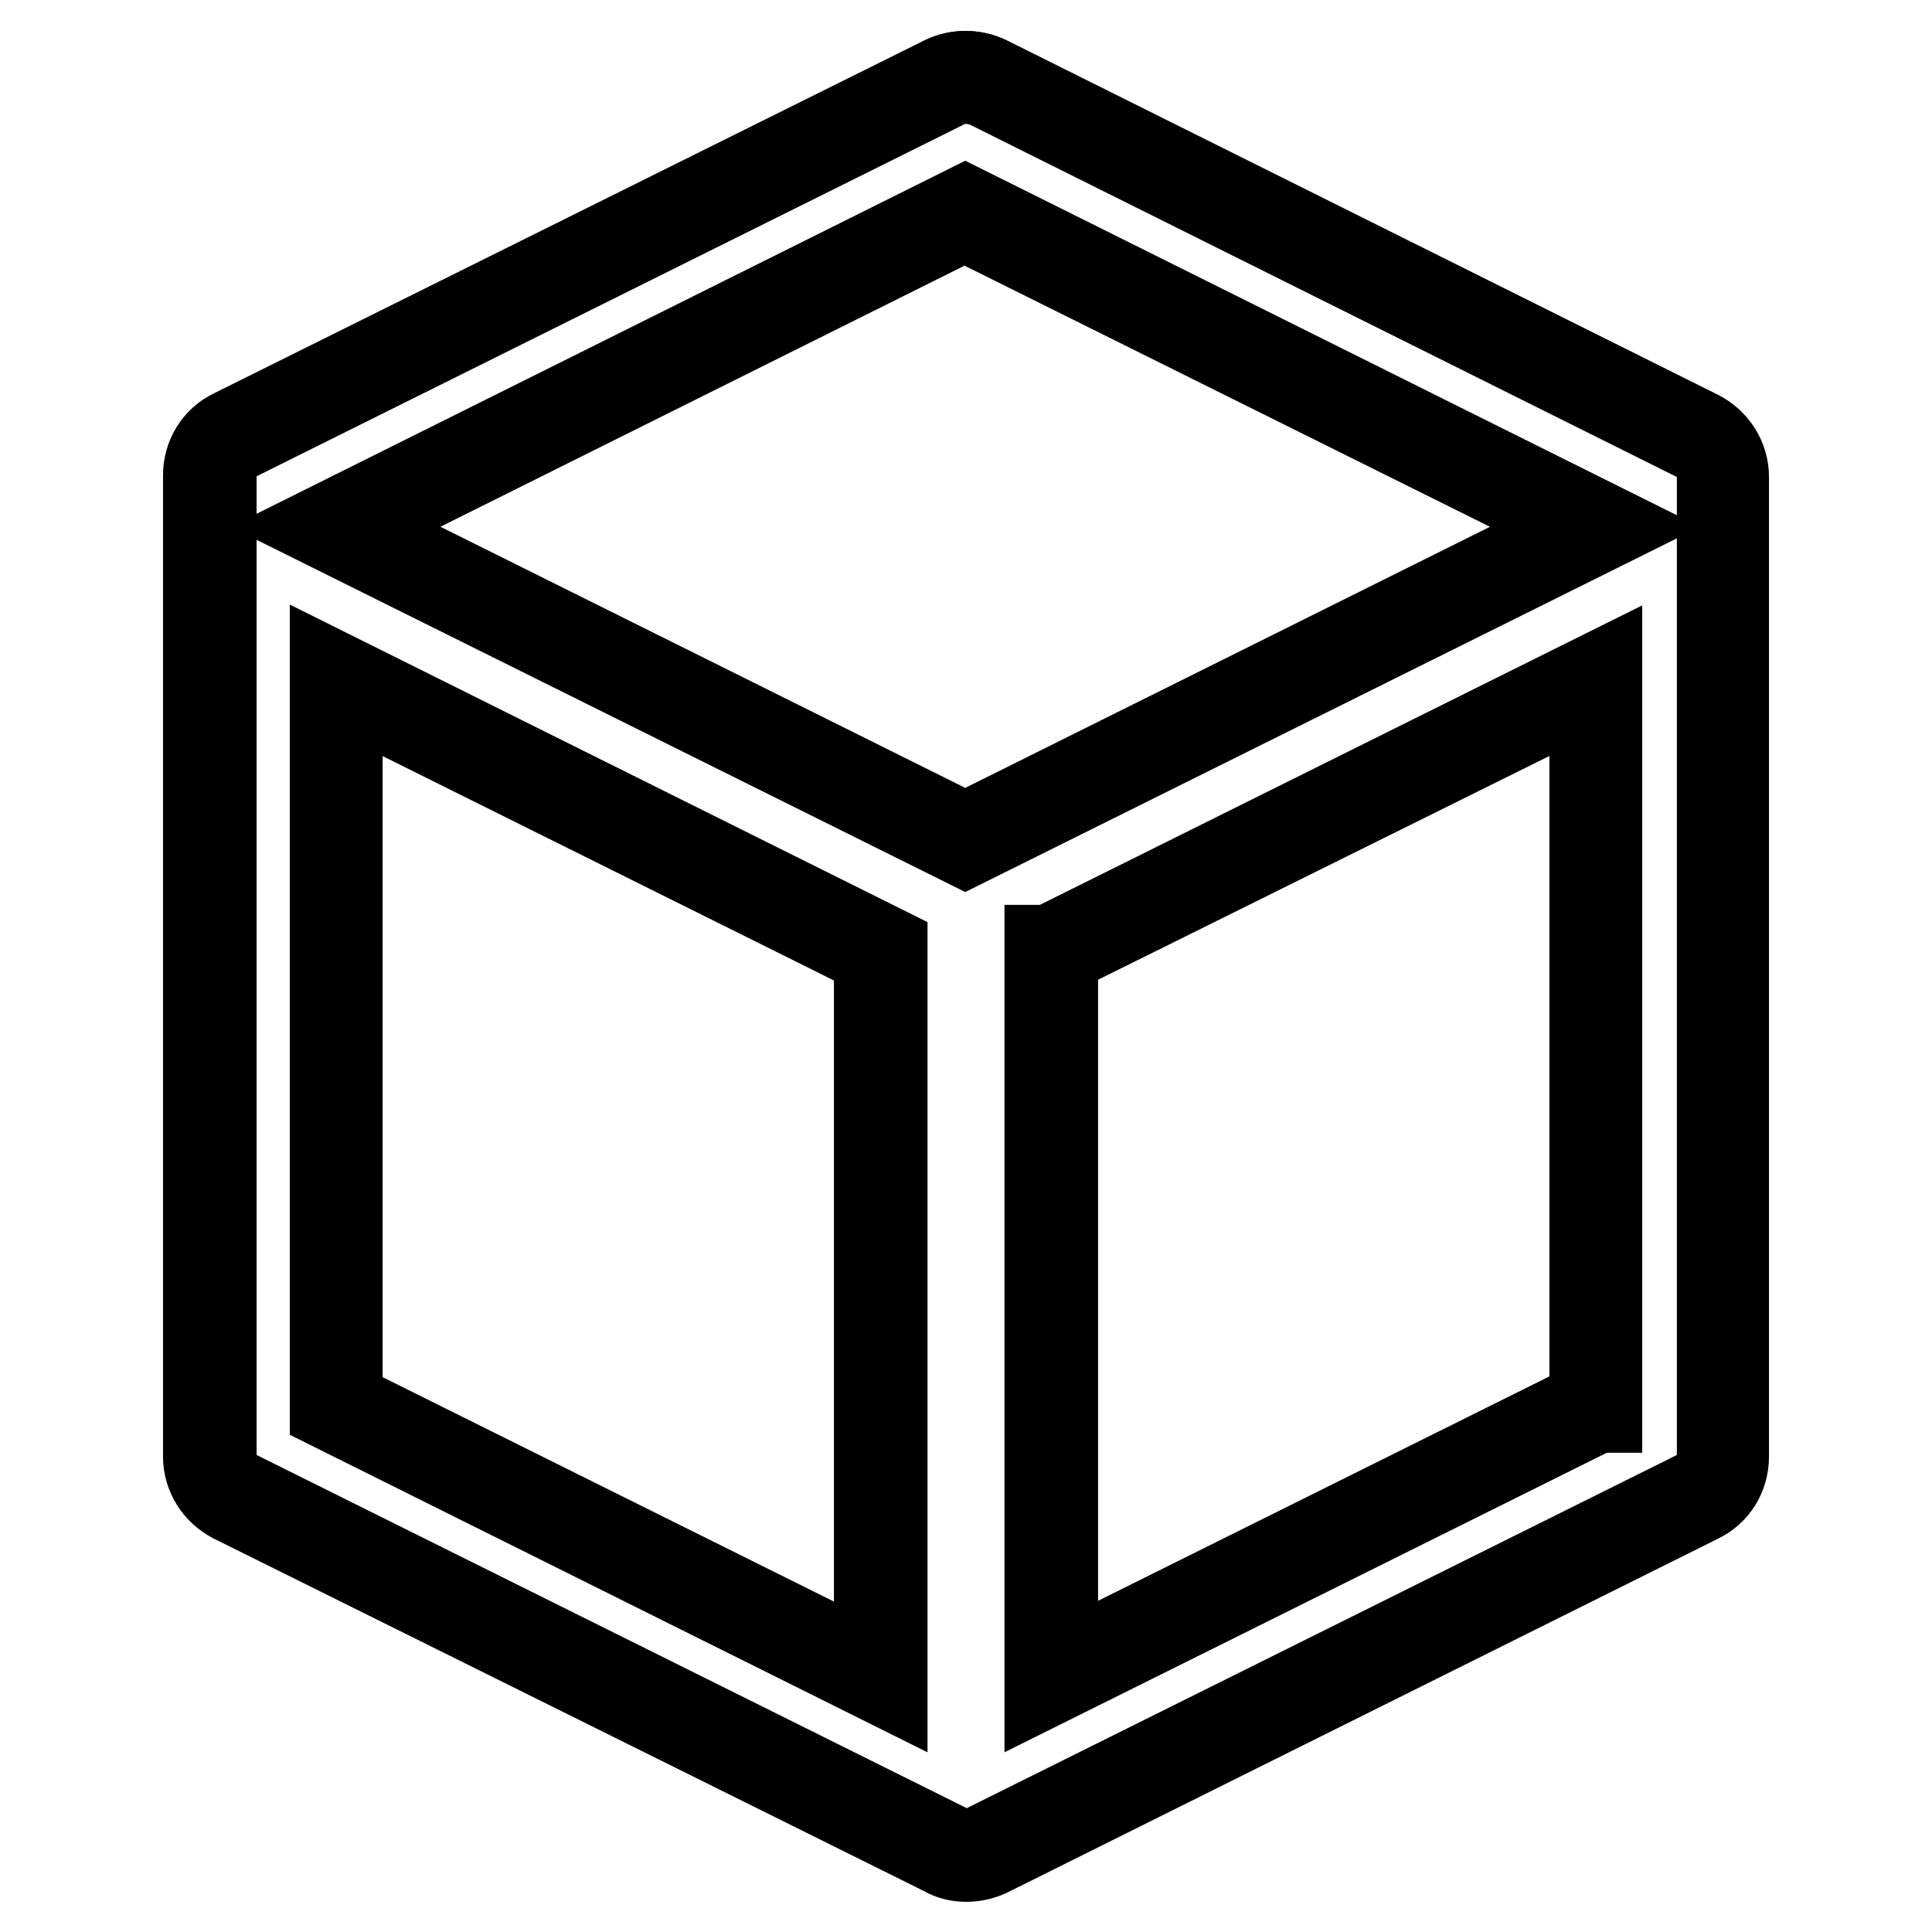 <?xml version="1.0" encoding="utf-8"?>
<!-- Svg Vector Icons : http://www.onlinewebfonts.com/icon -->
<!DOCTYPE svg PUBLIC "-//W3C//DTD SVG 1.1//EN" "http://www.w3.org/Graphics/SVG/1.1/DTD/svg11.dtd">
<svg version="1.1" xmlns="http://www.w3.org/2000/svg" xmlns:xlink="http://www.w3.org/1999/xlink" x="0px" y="0px" viewBox="0 0 256 256" enable-background="new 0 0 256 256" xml:space="preserve">
<g><g><g><g><path stroke-width="12" fill-opacity="0" stroke="#000000"  d="M228.2,192.9V63.1c0-2.3-1.3-4.4-3.3-5.4l-94.3-47c-1.7-0.8-3.7-0.8-5.3,0L31.1,57.7c-2,1-3.3,3.1-3.3,5.4V193c0,2.3,1.3,4.4,3.3,5.4l94.3,46.9c1.7,0.8,3.7,0.8,5.3,0l94.3-46.9C227,197.3,228.2,195.2,228.2,192.9z M127.9,28.2l83.5,41.5l-2.5,1.3l-80.9,40.3L47,71l-2.5-1.3L127.9,28.2z M116.7,128.5v93.6l-72.1-35.9V92.7v-2.5l72.1,35.9V128.5L116.7,128.5z M211.5,92.7v93.6l-72.1,35.9v-93.6V126l72.1-35.9V92.7L211.5,92.7z"/><path stroke-width="12" fill-opacity="0" stroke="#000000"  d="M128,246c-0.9,0-1.9-0.2-2.7-0.7L31,198.5c-2.1-1.1-3.4-3.2-3.4-5.5V63c0-2.4,1.3-4.5,3.4-5.5l94.2-46.8c1.7-0.8,3.8-0.8,5.5,0l94.3,47c2.1,1.1,3.4,3.2,3.4,5.5v129.8c0,2.4-1.3,4.5-3.4,5.5l-94.2,46.9C129.9,245.8,129,246,128,246z M127.9,10.4c-0.9,0-1.8,0.2-2.6,0.6L31.2,57.8c-2,1-3.2,3-3.2,5.2v129.9c0,2.2,1.2,4.2,3.2,5.2l94.3,46.9c1.6,0.8,3.6,0.8,5.2,0l94.3-46.9c2-1,3.2-3,3.2-5.2V63.1c0-2.2-1.2-4.2-3.2-5.2l-94.3-47C129.7,10.6,128.8,10.4,127.9,10.4z M139.1,222.5v-96.6l0.1,0l72.4-36v96.6l-0.1,0L139.1,222.5z M139.5,126.1v95.7l71.8-35.7V90.5L139.5,126.1z M116.9,222.5l-72.5-36.1V89.8l72.5,36.1V222.5z M44.7,186.2l71.8,35.7v-95.7L44.7,90.5V186.2z M127.9,111.5L44,69.8L127.9,28l83.9,41.8L127.9,111.5z M44.9,69.8l83,41.3l83-41.3l-83.1-41.3L44.9,69.8z"/></g></g><g></g><g></g><g></g><g></g><g></g><g></g><g></g><g></g><g></g><g></g><g></g><g></g><g></g><g></g><g></g></g></g>
</svg>